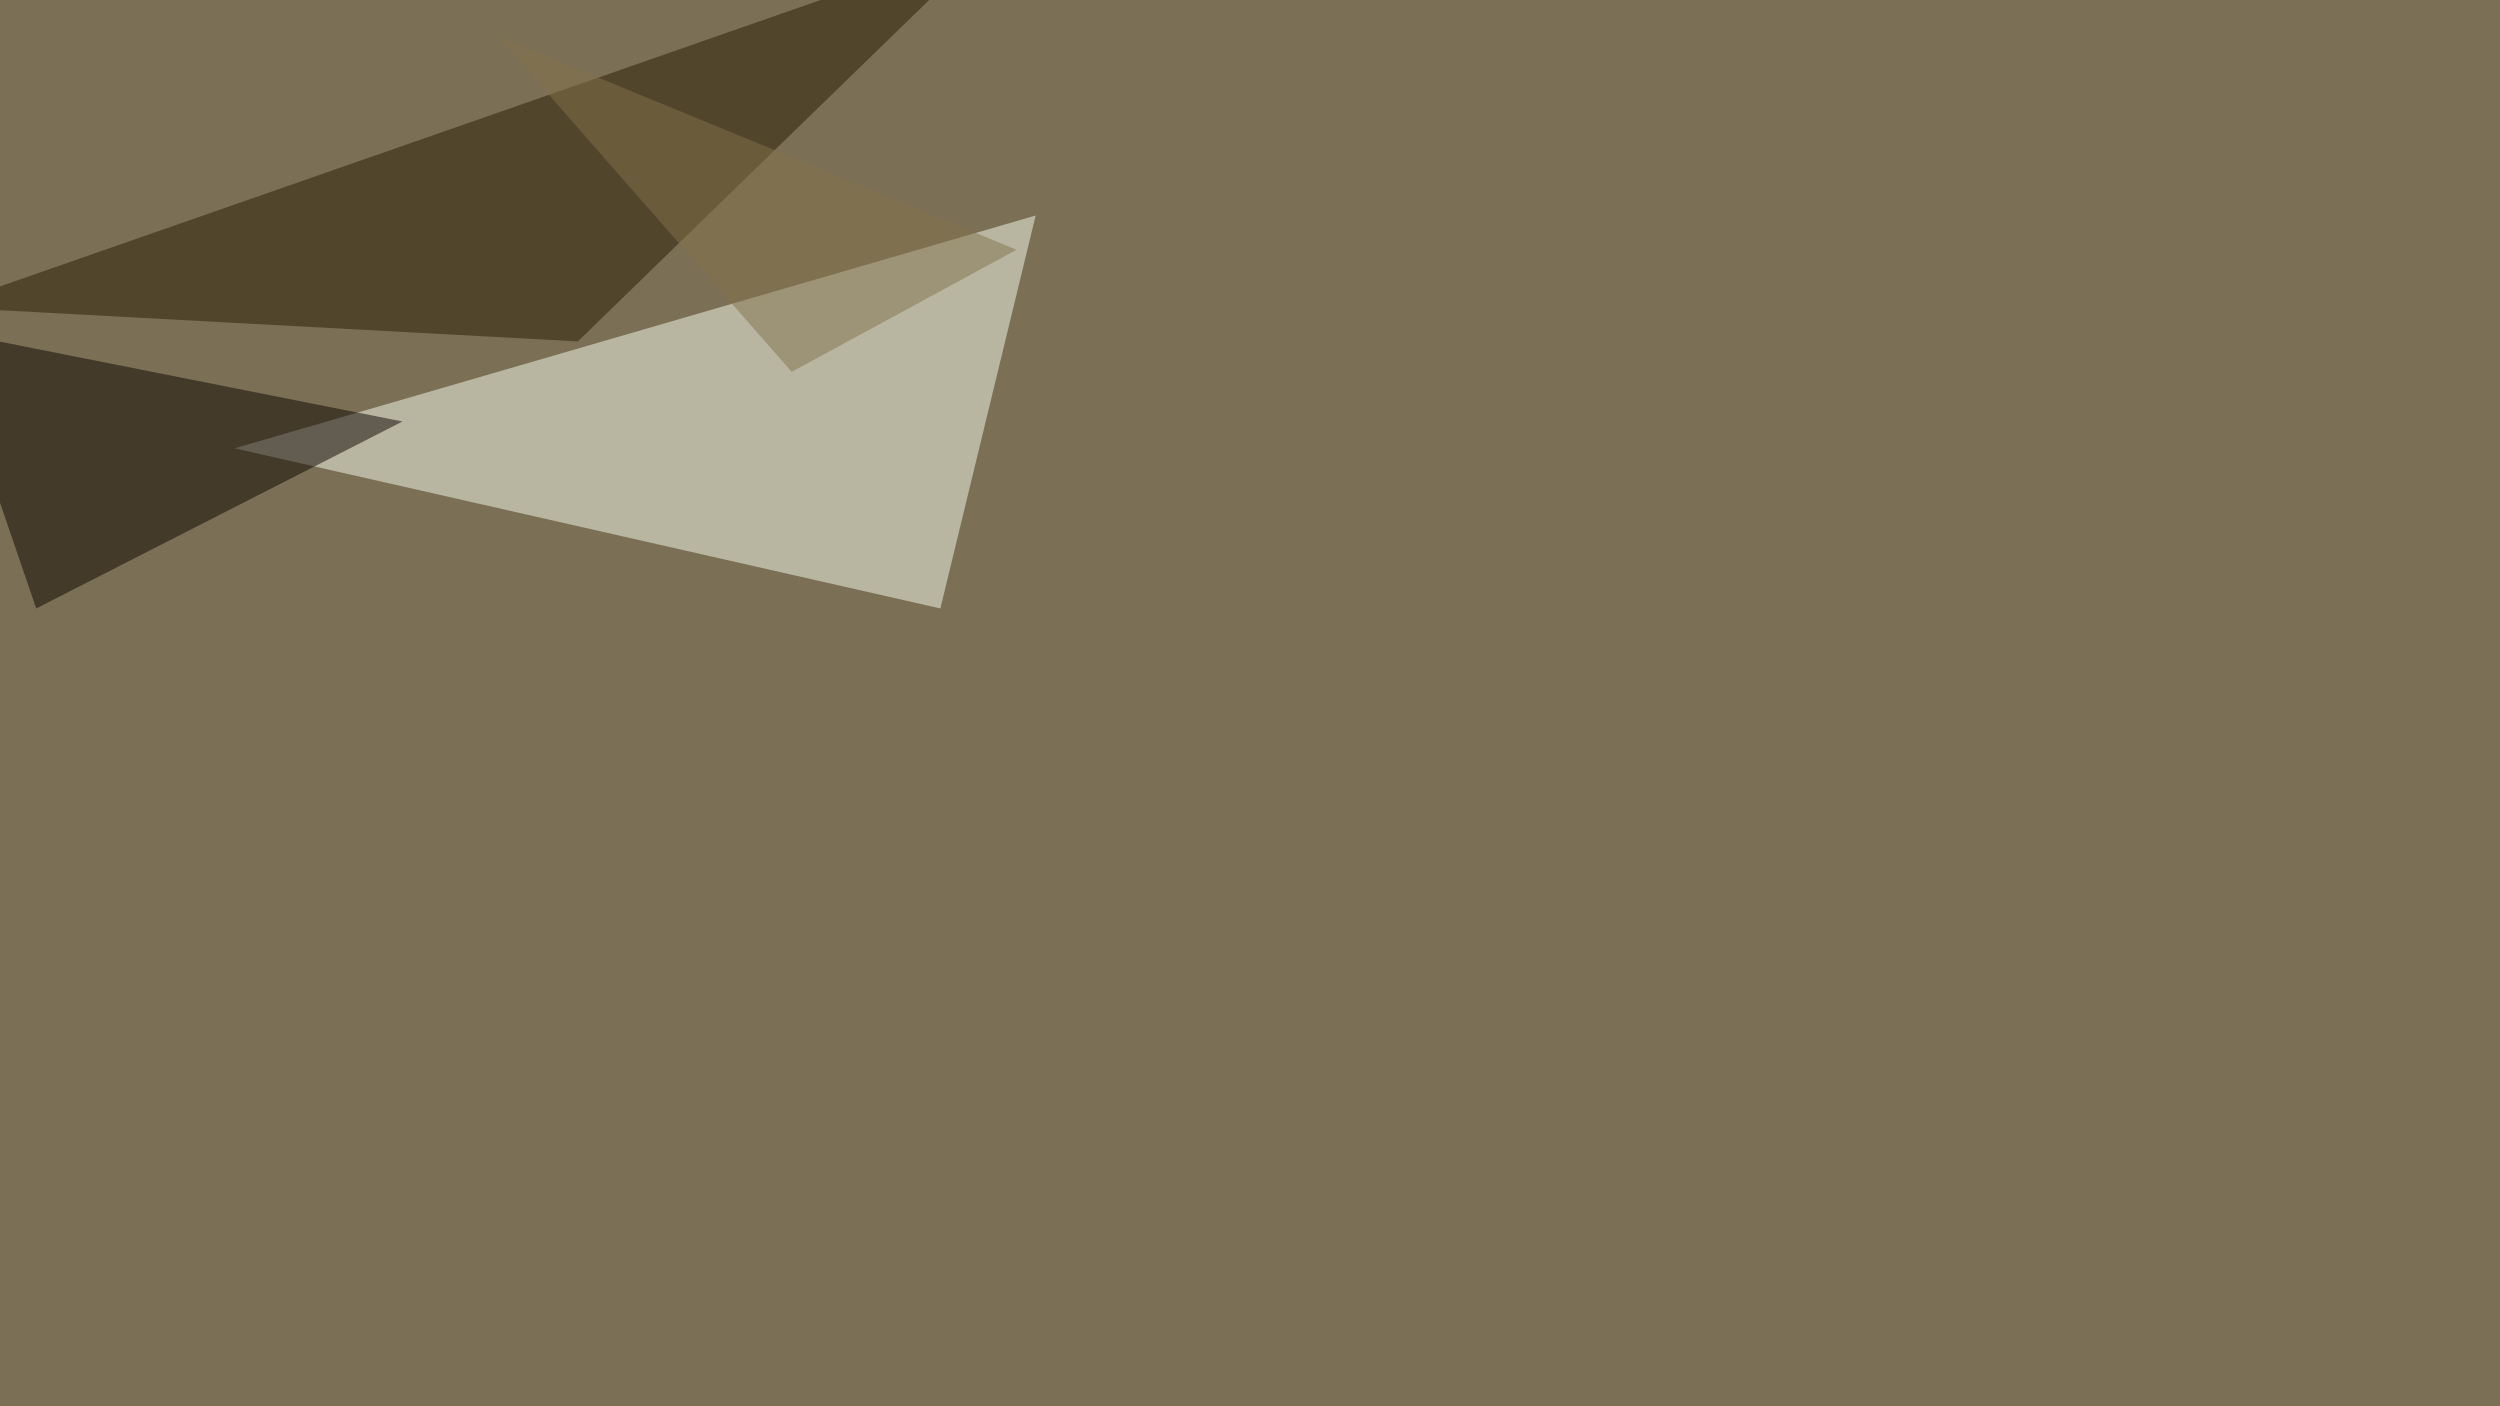 <svg xmlns="http://www.w3.org/2000/svg" width="1920" height="1080" ><filter id="a"><feGaussianBlur stdDeviation="55"/></filter><rect width="100%" height="100%" fill="#7b6f55"/><g filter="url(#a)"><g fill-opacity=".5"><path fill="#f7fcef" d="M795.4 165.5l-73.2 301.8-542-123z"/><path fill="#281c02" d="M443.8 262.2L760.3-45.4-45.4 235.8z"/><path fill="#0f0700" d="M27.8 467.3l281.3-143.6-354.5-70.3z"/><path fill="#84734c" d="M608 285.6L382.2 27.8l398.5 164z"/></g></g></svg>